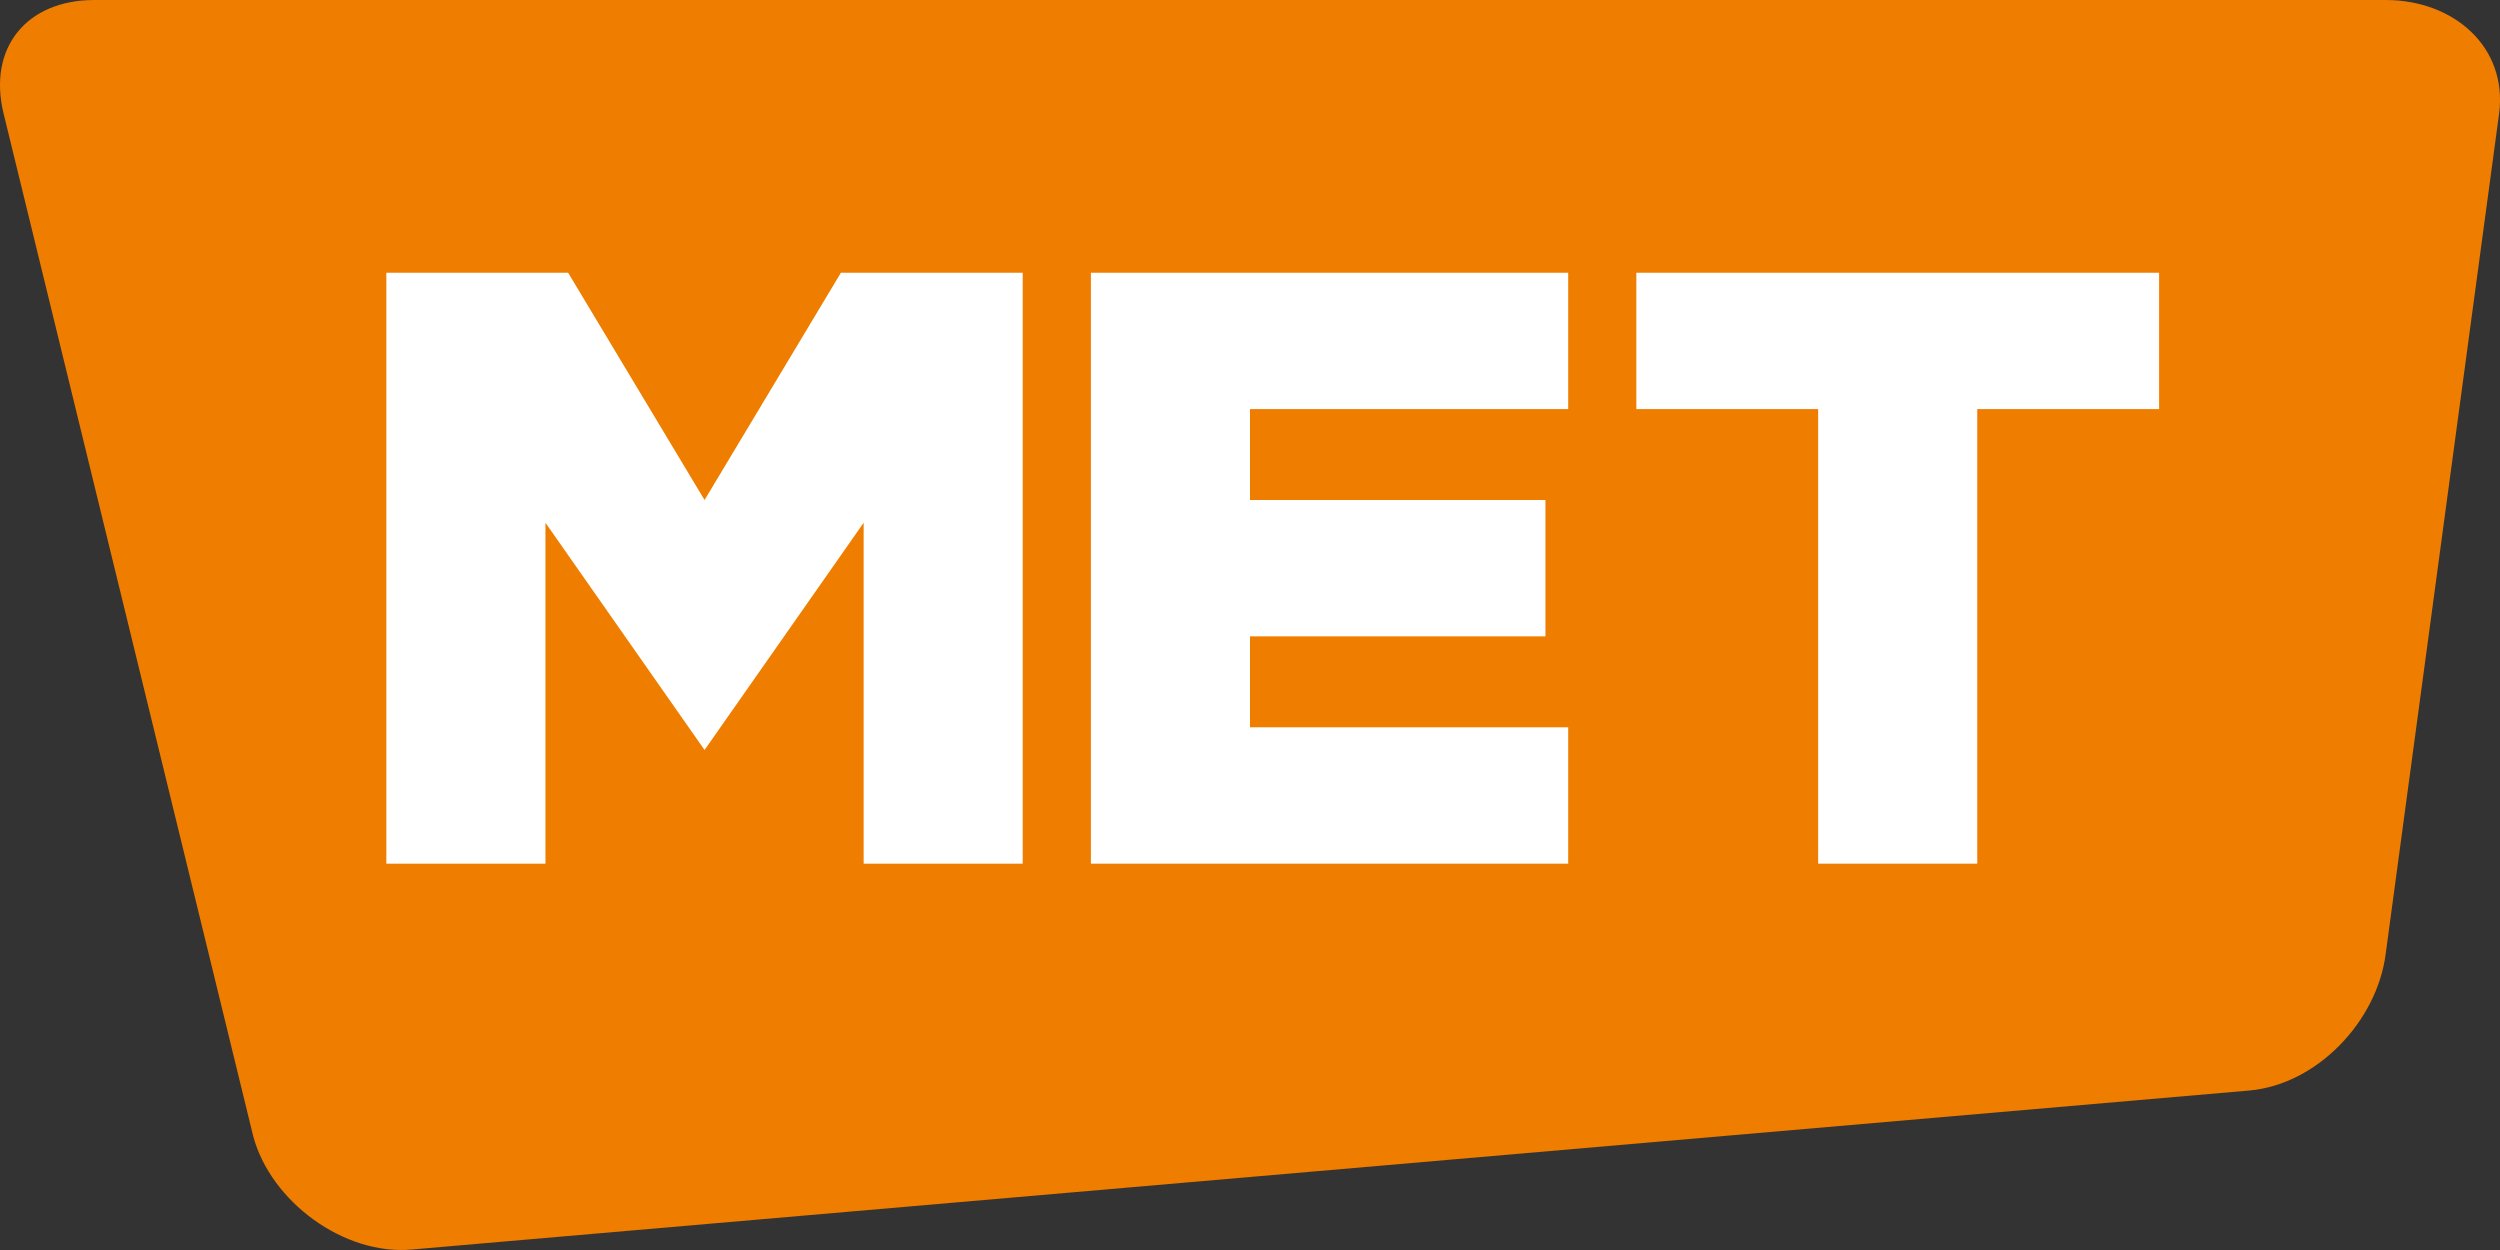 <?xml version="1.0" encoding="UTF-8"?> <svg xmlns="http://www.w3.org/2000/svg" width="50" height="25" viewBox="0 0 50 25" fill="none"><rect x="0" y="0" width="50" height="25" fill="#333333" stroke="none"/><g clip-path="url(#clip0_101691_1099)"><path d="M47.713 19.084C47.54 20.418 46.352 21.686 44.991 21.81L8.239 24.99C6.878 25.114 5.41 24.028 5.063 22.718L0.072 2.272C-0.249 0.962 0.526 0 1.887 0H47.713C49.074 0 50.155 0.938 49.982 2.272L47.713 19.084Z" fill="#EF7D00"></path><path d="M7.727 5.455H11.363L14.091 10L16.818 5.455H20.454V17.273H17.273V10.455L14.091 15L10.909 10.455V17.273H7.727V5.455Z" fill="white"></path><path d="M21.818 5.455H31.364V8.182H25V10H30.909V12.727H25V14.546H31.364V17.273H21.818V5.455Z" fill="white"></path><path d="M36.363 8.182H32.727V5.455H43.182V8.182H39.545V17.273H36.363V8.182Z" fill="white"></path></g><defs><clipPath id="clip0_101691_1099"><rect width="50" height="25" fill="white"></rect></clipPath></defs></svg> 